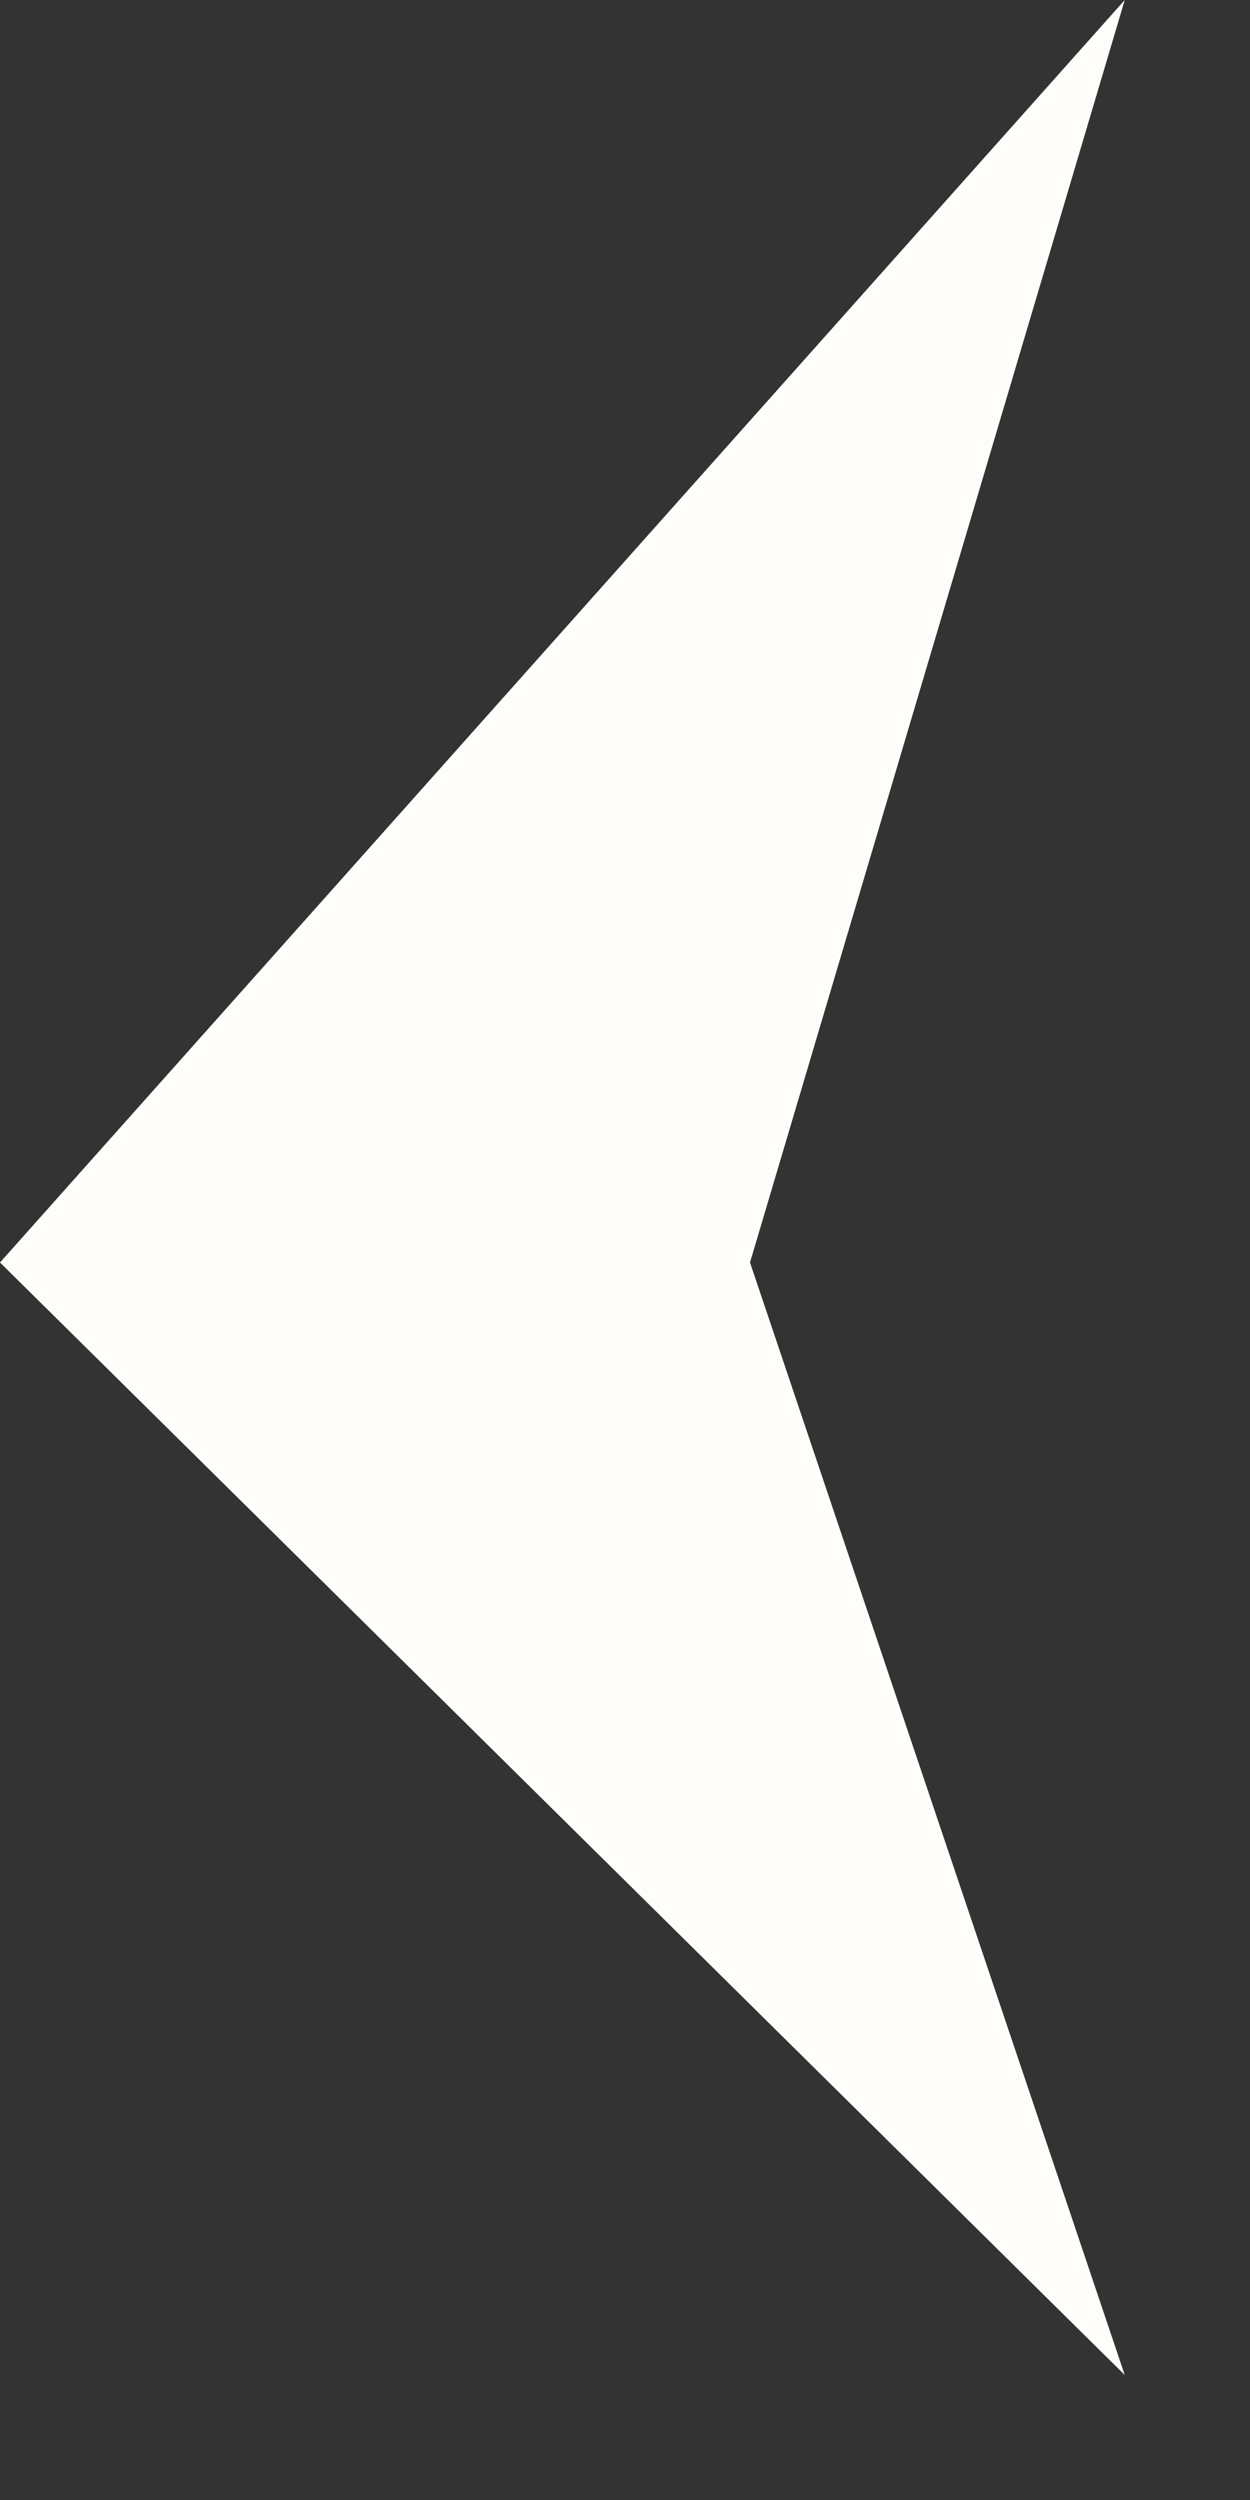 <svg width="5" height="10" viewBox="0 0 5 10" fill="none" xmlns="http://www.w3.org/2000/svg">
<rect x="0" y="0" width="5" height="10" fill="#333333" stroke="none"/>
<path d="M0 5.05L4.499 0L3 5.05L4.499 9.5L0 5.05Z" fill="#FFFDFA"/>
</svg>
